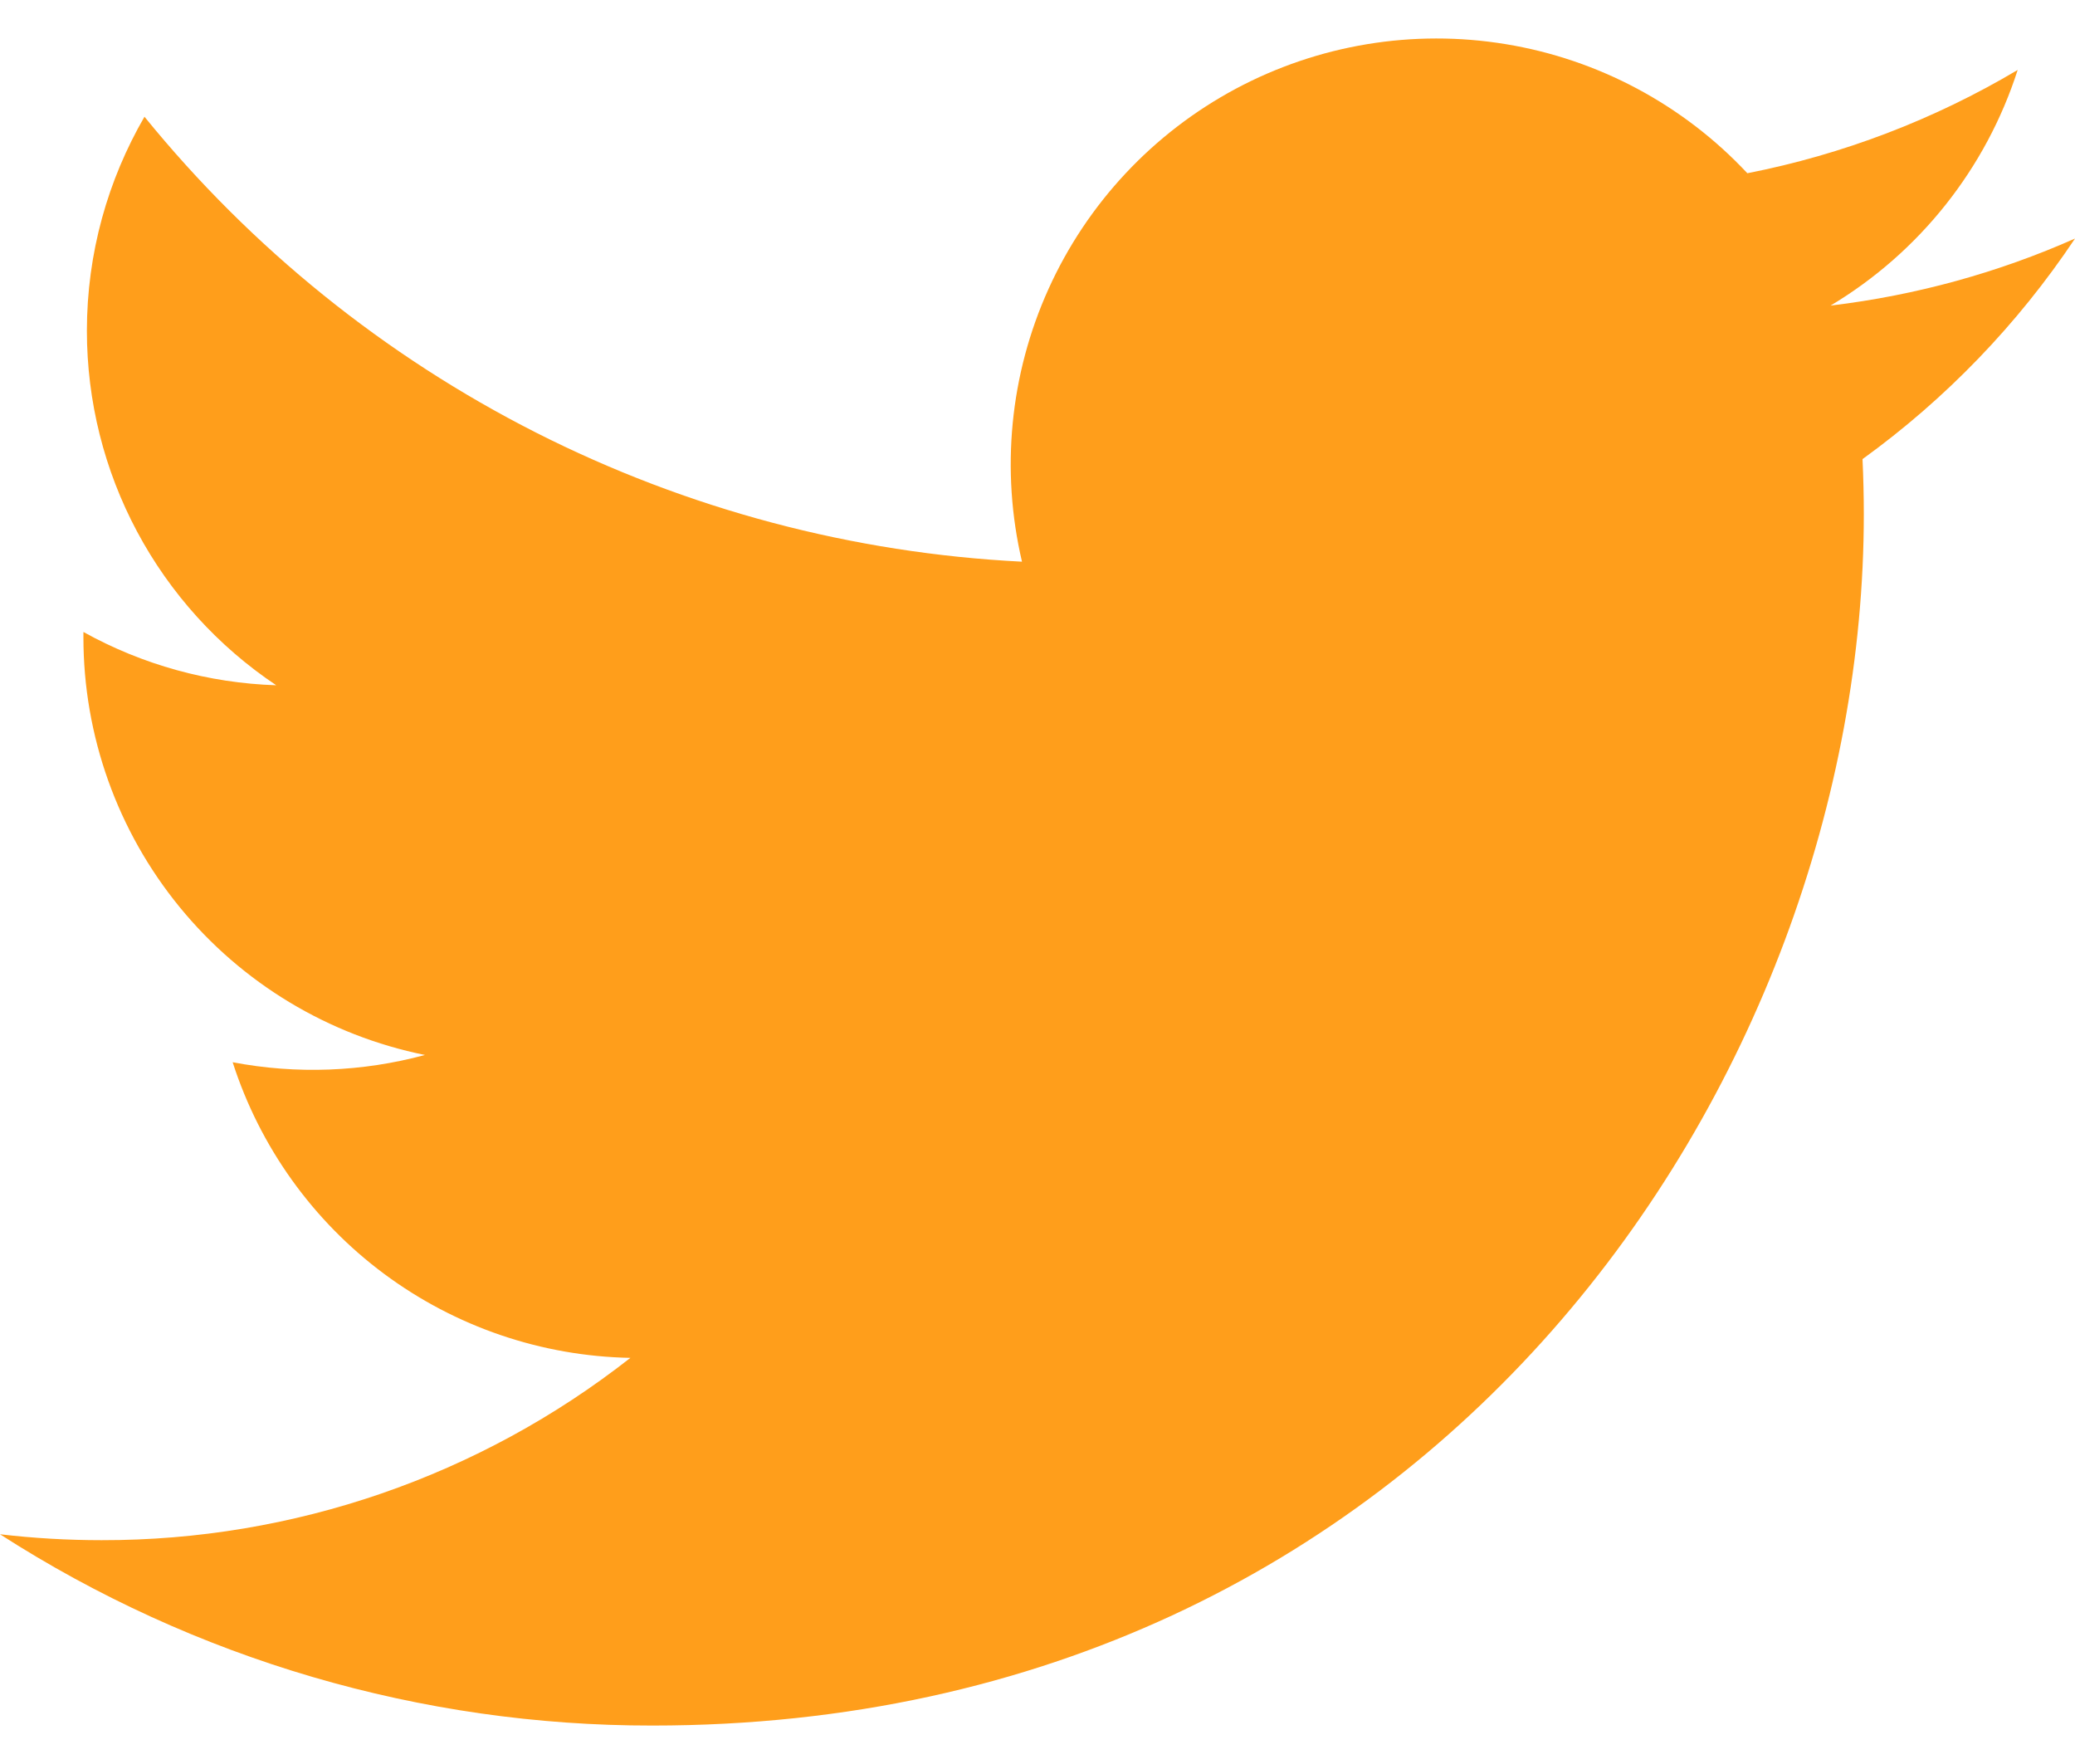 <svg width="40" height="34" viewBox="0 0 40 34" fill="none" xmlns="http://www.w3.org/2000/svg">
<path d="M40 4.598C38.529 5.25 36.949 5.691 35.288 5.89C37.002 4.864 38.284 3.25 38.895 1.348C37.285 2.305 35.523 2.978 33.684 3.339C32.449 2.019 30.811 1.144 29.027 0.851C27.243 0.557 25.412 0.86 23.818 1.713C22.224 2.567 20.956 3.923 20.212 5.57C19.467 7.218 19.288 9.066 19.701 10.826C16.437 10.662 13.245 9.814 10.331 8.337C7.417 6.859 4.846 4.786 2.785 2.25C2.081 3.466 1.675 4.875 1.675 6.376C1.675 7.727 2.007 9.058 2.644 10.249C3.281 11.441 4.202 12.457 5.325 13.208C4.022 13.166 2.748 12.814 1.608 12.181V12.286C1.608 14.181 2.264 16.018 3.464 17.485C4.664 18.952 6.334 19.958 8.192 20.334C6.983 20.661 5.715 20.709 4.485 20.474C5.009 22.105 6.03 23.531 7.405 24.553C8.78 25.574 10.439 26.14 12.152 26.172C9.245 28.454 5.655 29.692 1.959 29.686C1.304 29.686 0.65 29.648 0 29.572C3.751 31.984 8.118 33.264 12.578 33.259C27.675 33.259 35.929 20.755 35.929 9.91C35.929 9.558 35.92 9.202 35.904 8.849C37.51 7.688 38.895 6.251 39.996 4.604L40 4.598Z" fill="#FF9E1B"/>
</svg>
